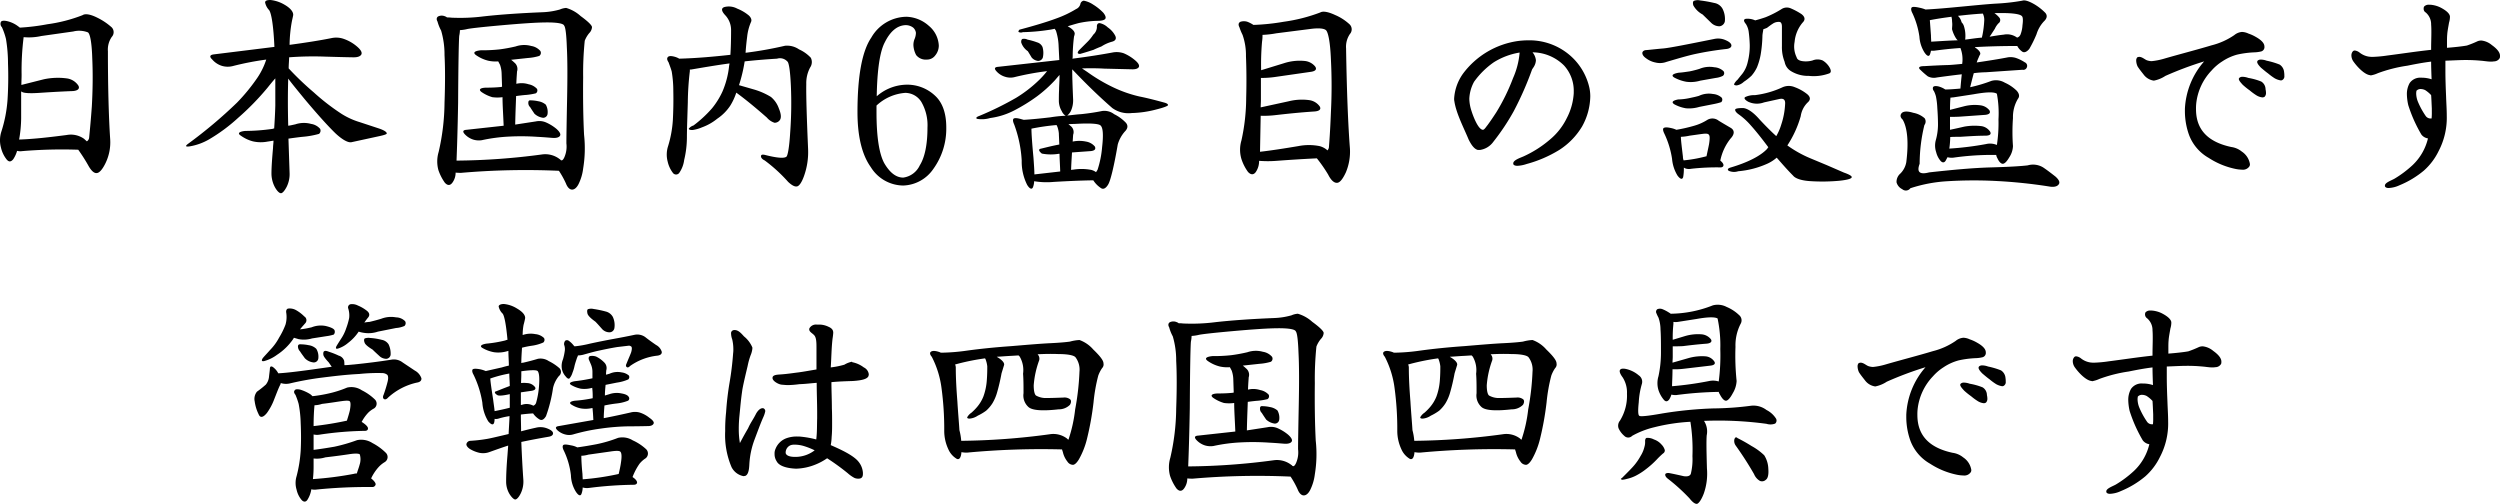 <svg xmlns="http://www.w3.org/2000/svg" width="441.455" height="88.972" viewBox="0 0 441.455 88.972"><path d="M-199.68-7.76c-.24-3.64-.4-8.84-.4-15.52a3.935,3.935,0,0,1,.68-2.52,1.233,1.233,0,0,0,0-1.68,11.127,11.127,0,0,0-2.56-1.72c-1.2-.6-2.12-.76-2.6-.44a26.945,26.945,0,0,1-6.2,1.6,37.682,37.682,0,0,1-4.88.6c-.08-.08-.16-.16-.2-.16a5.085,5.085,0,0,0-1.92-.96c-.64-.16-1.04-.12-1.2.08a.826.826,0,0,0,.16.96,11.706,11.706,0,0,1,.72,2.08,26.924,26.924,0,0,1,.36,4.36c.08,2.28.04,4.36-.08,6.32A23.685,23.685,0,0,1-218.92-9a4.976,4.976,0,0,0-.04,2.76,5.306,5.306,0,0,0,1,2.08c.4.48.76.44,1.16-.04a5.11,5.11,0,0,0,.68-1.48,2.468,2.468,0,0,0,.96.04,84.117,84.117,0,0,1,9.84-.24A29.9,29.9,0,0,1-203.6-3.2c.56,1.04,1.08,1.48,1.52,1.44.48,0,1.04-.64,1.6-1.8A8.412,8.412,0,0,0-199.68-7.76Zm-3.16-14.16c.12,2.72.08,5.56-.08,8.4-.2,2.8-.4,4.72-.48,5.56a.885.885,0,0,1-.4.6c-.12-.12-.32-.28-.48-.44a4.016,4.016,0,0,0-3.08-.68c-3.08.4-5.88.72-8.4.8a22.211,22.211,0,0,0,.36-3.76v-4.72c.04,0,.08.04.12.04.28.24,1.32.32,3.08.2,1.8-.12,3.8-.24,5.96-.32.92-.08,1.24-.48.92-1a2.915,2.915,0,0,0-2.04-1.24,11.956,11.956,0,0,0-4.04.16l-3.96,1c0-.56.04-1.16.04-1.8a47.214,47.214,0,0,1,.36-6.64,9.991,9.991,0,0,0,3.12-.2l5.64-.8a4.275,4.275,0,0,1,2.6.16C-203.2-26.28-202.92-24.68-202.84-21.92Zm32.16-2.12-10.68,1.32c-.72.08-.84.4-.32.88a3.683,3.683,0,0,0,1.76,1.16,3.608,3.608,0,0,0,1.84.04,50.762,50.762,0,0,1,5.96-1.16,12.731,12.731,0,0,1-1.56,3.2,32.959,32.959,0,0,1-3.6,4.4,81.786,81.786,0,0,1-8.6,7.24c-.6.44-.52.6.28.48a10.18,10.18,0,0,0,3.4-1.24,30.005,30.005,0,0,0,5.08-3.76,46.252,46.252,0,0,0,5.2-5.32c.48-.6,1-1.24,1.4-1.68v4.8c-.04,1.48-.12,2.84-.2,4.04-.12,0-.24.08-.32.08a35.027,35.027,0,0,1-4.8.36c-1.12.12-1.4.44-.76.84a6.471,6.471,0,0,0,2.12,1,6.238,6.238,0,0,0,2.6.04c.32-.04.72-.12,1.04-.16,0,.44-.08.84-.08,1.24-.16,1.84-.28,3.4-.28,4.6a5.161,5.161,0,0,0,.6,2.36c.4.72.8,1.08,1.08,1.08.24,0,.6-.36,1-1.12A5.02,5.02,0,0,0-168-1.84l-.2-6c.84-.12,1.72-.24,2.48-.32a15.159,15.159,0,0,0,2.92-.52.742.742,0,0,0,.2-.88,2.6,2.6,0,0,0-1.6-.88,4.793,4.793,0,0,0-2.8.08c-.4.08-.84.2-1.24.24-.08-3-.08-5.8,0-8.32.64.88,1.64,2.08,2.88,3.6,2.48,2.96,4.32,4.96,5.48,6.08,1.16,1.08,2.16,1.64,2.76,1.56l4.6-1c1.16-.24,1.68-.4,1.68-.56,0-.24-.44-.56-1.4-.88l-3.4-1.12a13.009,13.009,0,0,1-3.16-1.44,38.653,38.653,0,0,1-4.92-3.8,52.393,52.393,0,0,1-4.44-4.24c0-.72.08-1.44.08-1.96a57.141,57.141,0,0,1,6.4-.12c2.76.08,4.48.12,5.04.12.72,0,1.16-.2,1.32-.52q.24-.54-.84-1.44a7.227,7.227,0,0,0-2.24-1.28,3.994,3.994,0,0,0-2.16-.16c-1.96.4-4.48.8-7.44,1.2a24.465,24.465,0,0,1,.4-4.12c.12-.6.24-1.04.24-1.2,0-.52-.48-1.16-1.52-1.76a6.193,6.193,0,0,0-2.48-.84c-.64,0-.96.12-.96.44a2.758,2.758,0,0,0,.72,1.36C-171.2-29.92-170.84-27.72-170.68-24.04Zm47.32-6.12c-3.92.16-7.4.4-10.28.72a32.947,32.947,0,0,1-5.8.24,4.841,4.841,0,0,0-.76-.04,1.109,1.109,0,0,0-.36-.2,1.462,1.462,0,0,0-1.16,0c-.32.16-.4.52-.16.92a7.293,7.293,0,0,0,.64,1.6,15.063,15.063,0,0,1,.6,4.32c.12,2.24.12,5.08,0,8.44a39.649,39.649,0,0,1-1.04,8.68,5.813,5.813,0,0,0-.04,3.2,8.638,8.638,0,0,0,1.12,2.2c.48.56.96.56,1.36,0a2.977,2.977,0,0,0,.56-1.76,7.716,7.716,0,0,0,1,.04,132.1,132.1,0,0,1,17.24-.36A15.627,15.627,0,0,1-119.2.08c.28.72.68,1.08,1.08,1.08.44,0,.84-.36,1.16-1a8.516,8.516,0,0,0,.8-2.72A21.949,21.949,0,0,0-116-8.52c-.16-3.16-.2-6.56-.16-10.16a56.573,56.573,0,0,1,.28-6.44,4.683,4.683,0,0,1,.8-1.36,1.63,1.63,0,0,0,.48-1.04c0-.32-.68-1-2-1.96a6.48,6.48,0,0,0-2.56-1.44,3.278,3.278,0,0,0-1.12.28A12.9,12.9,0,0,1-123.36-30.16ZM-138.24-14.2c.04-7.04.12-11,.2-11.8a5.525,5.525,0,0,0,.12-1,7.234,7.234,0,0,0,1.16-.16c.4-.12,2.44-.36,6-.68,3.6-.32,6.4-.52,8.24-.52s2.88.2,3,.56q.36.42.48,3.84c.12,2.24.12,5.4.04,9.32-.08,3.96-.12,6.52-.12,7.64a4.69,4.69,0,0,1-.32,2.36c-.16.4-.36.64-.52.64-.04,0-.12-.04-.16-.04-.04-.08-.12-.16-.16-.16a4.157,4.157,0,0,0-3.2-.84,118.524,118.524,0,0,1-15.04,1.08C-138.44-6-138.32-9.44-138.24-14.2Zm10.08,3.88c.04-2.08.12-3.8.16-5.04.6-.08,1.24-.16,1.8-.2a11.189,11.189,0,0,0,1.68-.28.6.6,0,0,0,.2-.8,2.687,2.687,0,0,0-1.48-.8,3.971,3.971,0,0,0-2.16-.08c.04-1.2.12-1.96.12-2.16a1.452,1.452,0,0,0-.48-1.6,5.973,5.973,0,0,0-.56-.48l2.96-.32a8.918,8.918,0,0,0,2-.36.65.65,0,0,0,.2-.88,2.661,2.661,0,0,0-1.6-.88,4.653,4.653,0,0,0-2.76.08,27.7,27.7,0,0,1-2.84.52,28.41,28.41,0,0,1-3.32.16c-1.16.12-1.44.44-.8.88a6.4,6.4,0,0,0,2.12.96,6.091,6.091,0,0,0,1.76.12l.32.6a5.078,5.078,0,0,1,.28,1.48l.08,2.4a1.732,1.732,0,0,0-.2.04c-.76.08-1.72.12-2.68.12-1.04.04-1.28.36-.76.76a6.55,6.55,0,0,0,1.92.92,6.763,6.763,0,0,0,1.8,0c0,1.36.12,3.04.2,5.04l-6.56.72c-.64.04-.72.32-.32.76a3.51,3.51,0,0,0,1.48.96,3.4,3.4,0,0,0,1.52.12,29.013,29.013,0,0,1,4.8-.64,41.64,41.64,0,0,1,5,.04c1.6.08,2.6.2,2.96.2.52,0,.92-.12,1.08-.4s-.08-.72-.68-1.24a7.822,7.822,0,0,0-1.84-1.12,2.97,2.97,0,0,0-1.76-.16Zm2.64-3.08c.24.4.52.8.76,1.16a2.743,2.743,0,0,0,1.52.72.786.786,0,0,0,.8-.72,2.63,2.63,0,0,0-.32-1.6,2.708,2.708,0,0,0-1.32-.6,6.727,6.727,0,0,0-1.32-.16c-.28-.04-.44.08-.44.4A.975.975,0,0,0-125.52-13.4ZM-76.44-6c-.24-5.6-.36-9.44-.32-11.48a5.824,5.824,0,0,1,.68-2.92,1.689,1.689,0,0,0,.12-1.72,6.462,6.462,0,0,0-2.08-1.48,3.724,3.724,0,0,0-2.48-.64A67.156,67.156,0,0,1-87.48-23c.08-1.24.2-2.2.28-2.84a8.945,8.945,0,0,1,.68-2.6c.16-.32.04-.76-.4-1.16a7.588,7.588,0,0,0-2.04-1.2,3.113,3.113,0,0,0-2.24-.28c-.64.2-.56.72.16,1.48a3.82,3.82,0,0,1,1,2.64c0,1.6-.04,3.08-.12,4.32-2.92.32-5.96.6-9.04.68a3.146,3.146,0,0,0-.88-.36c-.6-.16-1-.12-1.16.12s-.08.52.16.88c.2.56.44,1.16.56,1.64a20.658,20.658,0,0,1,.28,3.48c.04,1.8,0,3.52-.08,5.08a19.847,19.847,0,0,1-.84,4.6,4.835,4.835,0,0,0-.08,2.72,5.176,5.176,0,0,0,.92,2,.692.692,0,0,0,1.16-.04,5.142,5.142,0,0,0,.84-2.24,17.318,17.318,0,0,0,.48-3.96c0-1.4.08-3.52.16-6.2a50.368,50.368,0,0,1,.36-5.52v-.28h.2c2.12-.36,4.44-.76,6.8-1.08,0,.16-.08.4-.08.56a15.481,15.481,0,0,1-1.16,4.4A13.7,13.7,0,0,1-93.4-13.2a21.142,21.142,0,0,1-3.28,3.04,1.7,1.7,0,0,0-.8.52c-.08.16.08.28.64.28a6.575,6.575,0,0,0,1.68-.48,9.238,9.238,0,0,0,2.68-1.52,8.239,8.239,0,0,0,2.28-2.28,10.406,10.406,0,0,0,1.08-2.32c1.6,1.16,3.44,2.68,5.4,4.4a2.943,2.943,0,0,0,1.36.92,1.131,1.131,0,0,0,.96-.52c.24-.4.2-1.04-.2-2A4.575,4.575,0,0,0-83-15.2a12.228,12.228,0,0,0-3-1.32l-2.64-.76a27.156,27.156,0,0,0,1-4.2c1.8-.2,3.76-.36,5.72-.48a1.755,1.755,0,0,1,1.8.48c.28.16.52,1.6.64,4.32a70.251,70.251,0,0,1-.12,8.2c-.16,2.68-.44,4.16-.68,4.32-.44.32-1.72.2-3.76-.32q-.72-.18-.72.24c0,.28.28.56.64.72A27.093,27.093,0,0,1-79.96-.2c.64.6,1.16.88,1.56.8s.84-.72,1.24-1.84A12.523,12.523,0,0,0-76.44-6Zm11.16-19.68a7.264,7.264,0,0,1,6.2-3.68,6.209,6.209,0,0,1,3.96,1.6,4.831,4.831,0,0,1,1.76,3.48A2.726,2.726,0,0,1-54-22.52a1.783,1.783,0,0,1-1.48.72,2.144,2.144,0,0,1-1.88-.8,4.145,4.145,0,0,1-.48-1.68,2.736,2.736,0,0,1,.24-1.24,2.967,2.967,0,0,0,.2-1,1.483,1.483,0,0,0-.48-.92,2.17,2.17,0,0,0-1.4-.44q-2.16.12-3.6,3c-.88,1.64-1.36,4.84-1.44,9.56a8.189,8.189,0,0,1,5.04-2.04,7.165,7.165,0,0,1,5.24,1.92c1.36,1.24,2,3.16,2,5.64a12.142,12.142,0,0,1-2.32,7.36A6.689,6.689,0,0,1-59.64.44,6.8,6.8,0,0,1-65.36-2.8c-1.56-2.16-2.36-5.44-2.36-9.72C-67.72-18.84-66.92-23.28-65.28-25.68ZM-55.36-9.8a8.183,8.183,0,0,0-1.08-4.52,3.365,3.365,0,0,0-2.84-1.6,8.314,8.314,0,0,0-5.08,2.24v1.16c0,4.24.44,7.28,1.36,9,1,1.72,2.12,2.56,3.36,2.56a3.77,3.77,0,0,0,2.92-2.16C-55.84-4.52-55.36-6.76-55.36-9.8Zm17.72-13.48c.2.32.44.72.68,1.12a1.739,1.739,0,0,0,1.12.6.9.9,0,0,0,.84-.56A3.737,3.737,0,0,0-35.04-24a1.47,1.47,0,0,0-.96-.84,11.591,11.591,0,0,0-1.68-.48,1.376,1.376,0,0,0-.92-.12c-.16.08-.24.32-.2.64A3,3,0,0,0-37.64-23.28Zm11.56-2.92a7.519,7.519,0,0,1-1.12,1.36l-1.4,1.4c-.36.44-.28.64.2.64,1-.28,1.84-.56,2.36-.72.48-.24,1-.44,1.4-.6a6.607,6.607,0,0,1,1.88-.84c.6-.16.8-.52.56-1.04a4.062,4.062,0,0,0-1.32-1.48,2.926,2.926,0,0,0-1.44-.76c-.36,0-.52.28-.48.72A1.87,1.87,0,0,1-26.08-26.2Zm-6,4.48-10.8,1.2c-.64.04-.72.32-.32.76a3.283,3.283,0,0,0,1.56,1,3,3,0,0,0,1.56.08,48.94,48.94,0,0,1,5.84-1.08,15.124,15.124,0,0,1-1.44,1.6,23.015,23.015,0,0,1-4.04,3.12,55.354,55.354,0,0,1-6.52,3.2c-.56.2-.64.44-.28.52a5.2,5.2,0,0,0,2.24-.16,12.866,12.866,0,0,0,4.2-1.32A30.529,30.529,0,0,0-36-15.32a23.054,23.054,0,0,0,3.12-2.8c.32-.36.6-.72.84-.96,0,1.04-.08,1.96-.08,2.6-.04.8-.04,1.48-.04,2a3.612,3.612,0,0,0,.52,1.8,1.771,1.771,0,0,0,.68.8,22.423,22.423,0,0,0-2.72.28c-1.72.2-3.28.36-4.68.44l-.44-.12c-.68-.2-1.2-.24-1.36-.08s-.12.52.12,1.04a21.725,21.725,0,0,1,1.32,6.36A9.122,9.122,0,0,0-37.76.32c.44.72.84.88,1.04.4a3.423,3.423,0,0,0,.2-1.04,13.614,13.614,0,0,0,3.48.12c2.08-.12,4.4-.24,6.96-.28a4.571,4.571,0,0,0,1.4,1.4c.4.24.84,0,1.24-.68s1-3.08,1.68-7.04a5.917,5.917,0,0,1,1.24-2.28c.56-.56.6-1.08.2-1.56a7.337,7.337,0,0,0-2.08-1.52,2.836,2.836,0,0,0-2.12-.56c-.96.2-2.2.4-3.72.56-.76.04-1.56.16-2.44.24a2.451,2.451,0,0,0,.64-.8,4.525,4.525,0,0,0,.4-1.96c-.08-2-.16-3.8-.16-5.4,2.28,2.4,4.64,4.72,7.08,6.84a4.864,4.864,0,0,0,3.44.88A18.464,18.464,0,0,0-14.92-13c1.28-.32,2-.6,2.04-.76,0-.16-.2-.32-.64-.44-1.32-.36-2.8-.76-4.4-1.08a22.35,22.35,0,0,1-4.6-1.6,29.414,29.414,0,0,1-4.6-2.72l-.96-.64c1.28-.04,2.64-.04,3.96.04l4.96.12c.56,0,.96-.12,1.12-.4.16-.32-.12-.76-.76-1.28a7.674,7.674,0,0,0-1.92-1.16,3.907,3.907,0,0,0-1.8-.16c-1.92.36-4.36.76-7.24,1.12,0-.08.04-.2.04-.28a29.7,29.7,0,0,1,.24-3.64,1.964,1.964,0,0,0,.12-.48c0-.44-.44-.88-1.24-1.32.64-.2,1.32-.4,1.92-.56a17.4,17.4,0,0,1,3.28-.4q1.2,0,1.44-.36c.16-.24,0-.64-.36-1.08a9.092,9.092,0,0,0-1.8-1.44,4.452,4.452,0,0,0-1.64-.68.721.721,0,0,0-.6.6,1.317,1.317,0,0,1-.76.88,18.7,18.7,0,0,1-3.44,1.64c-1.6.6-3.84,1.28-6.56,2-.2.24-.24.36-.08.44a.93.93,0,0,0,.68,0,34.383,34.383,0,0,0,4.56-.4c.32-.04.72-.12,1.08-.2a1.4,1.4,0,0,0,.2.32,9.921,9.921,0,0,1,.48,2.8ZM-36.64-4.44C-36.88-7-37-8.76-37-9.6a38.248,38.248,0,0,1,4.44-.64c.04.12.12.24.16.36a4.8,4.8,0,0,1,.24,1.12c0,.24.04.88.08,1.96-1.12.2-2.2.48-3.2.72-.52.08-.48.4.12.88a8.45,8.45,0,0,0,2.96.04h.16c0,.8.08,1.84.12,3.12l-4.56.52C-36.48-2.24-36.56-3.28-36.64-4.44Zm7.36-6c2.72-.16,4.28-.04,4.52.32.4.4.48,1.68.24,3.76a17.275,17.275,0,0,1-.8,4,4.216,4.216,0,0,1-.28.44,2.345,2.345,0,0,0-.84-.4,9.181,9.181,0,0,0-3.2-.04c-.12,0-.28.04-.36.04.04-1.24.12-2.32.16-3.08l3.32-.24c.72-.08.92-.36.72-.8a2.565,2.565,0,0,0-1.56-.88,5.8,5.8,0,0,0-2.36,0l.08-1.2a1.354,1.354,0,0,0-.4-1.52c-.16-.12-.32-.28-.44-.36C-30.12-10.4-29.68-10.44-29.28-10.44ZM19.24-6.08c-.32-4.12-.56-10.04-.68-17.68a3.984,3.984,0,0,1,.68-2.56A1.234,1.234,0,0,0,19.2-28a8.807,8.807,0,0,0-2.6-1.68c-1.2-.56-2.12-.72-2.6-.44a29.225,29.225,0,0,1-6.44,1.64,38.52,38.52,0,0,1-5.36.56,5.63,5.63,0,0,0-1.08-.56,2.034,2.034,0,0,0-1.2,0c-.36.16-.44.52-.2.96a9.9,9.9,0,0,0,.56,1.36,10.83,10.83,0,0,1,.6,3.76c.08,1.96.12,4.4.04,7.32A35.318,35.318,0,0,1,.08-7.52a5.7,5.7,0,0,0,0,3.28A8.075,8.075,0,0,0,1.24-1.96c.48.52.96.56,1.36.04a3.467,3.467,0,0,0,.6-2,19.373,19.373,0,0,0,3.08,0c2.16-.16,4.56-.32,7.12-.44a24.963,24.963,0,0,1,2,2.88C15.92-.44,16.48,0,16.96-.04c.48,0,1-.64,1.56-1.84A9.486,9.486,0,0,0,19.24-6.08ZM15.88-21.84a91.319,91.319,0,0,1,0,9.36c-.12,3.16-.28,5.28-.36,6.24a1.3,1.3,0,0,1-.24.48,3.35,3.35,0,0,0-1.4-.76,9.709,9.709,0,0,0-3.76,0c-2.4.4-4.64.76-6.76,1l.12-6.36A17.378,17.378,0,0,0,6.16-12c2.08-.24,4.4-.48,6.88-.64.88-.08,1.16-.44.84-.92a2.731,2.731,0,0,0-1.84-1.08,9.638,9.638,0,0,0-3.6.2L3.48-13.36c0-.4.04-.88.04-1.28v-3.92a16.5,16.5,0,0,0,2.72-.2l6.12-.88c.84-.12,1.08-.48.72-.96a2.743,2.743,0,0,0-1.88-.96,8.966,8.966,0,0,0-3.6.4L3.56-19.92a45.617,45.617,0,0,1,.16-5.04,6.684,6.684,0,0,0,.08-1.2,16.85,16.85,0,0,0,2.44-.28l5.96-.76c1.48-.2,2.4-.12,2.8.2C15.4-26.64,15.76-24.88,15.88-21.84Zm45.8,6.52a7.165,7.165,0,0,0-.2-1.68,10.677,10.677,0,0,0-2.72-4.92A10.936,10.936,0,0,0,50.8-25.2a14.831,14.831,0,0,0-1.88.12,14.683,14.683,0,0,0-9.68,5.72,8.43,8.43,0,0,0-1.6,4.44,1.947,1.947,0,0,0,.04.48c.32,2.16,1.68,4.72,2.52,6.76.44.88.96,1.68,1.64,1.84h.36a3.535,3.535,0,0,0,2.36-1.44,39.614,39.614,0,0,0,3.6-5.4,57.121,57.121,0,0,0,3.24-7.36c.08-.16.28-.4.4-.64a2.38,2.38,0,0,0,.28-1,2.611,2.611,0,0,0-.6-1.4,7.975,7.975,0,0,1,5.56,2.32,6.6,6.6,0,0,1,1.72,4.6v.28a10.866,10.866,0,0,1-1.24,4.44,11.409,11.409,0,0,1-2.96,3.76,19.5,19.5,0,0,1-4.72,3c-.56.24-1.76.64-1.76,1.2v.12c.08.24.4.32.72.32a5.855,5.855,0,0,0,1.64-.32A21.809,21.809,0,0,0,56.2-5.84,12.582,12.582,0,0,0,60.24-10,11.228,11.228,0,0,0,61.68-15.32ZM49.2-23a13.988,13.988,0,0,1-1.16,4.48,35.374,35.374,0,0,1-2.96,6.04c-.6.92-.92,1.4-1.56,2.28-.16.16-.52.8-.8.8-.88-.04-1.8-2.64-2-3.28a7.316,7.316,0,0,1-.4-2.2,6.824,6.824,0,0,1,.84-3,14.222,14.222,0,0,1,3.48-3.44,12.278,12.278,0,0,1,4.56-1.72Zm32.32-6.76,1.56,1.52a2.069,2.069,0,0,0,1.44.56,1.1,1.1,0,0,0,.92-.84,3.983,3.983,0,0,0-.4-2.24,2.055,2.055,0,0,0-1.48-1.04,22.809,22.809,0,0,0-2.48-.44,1.857,1.857,0,0,0-1.12.08c-.16.12-.2.4-.08.8A4.069,4.069,0,0,0,81.52-29.76Zm-9.88,6.28c-.4,0-.68.16-.76.44-.04.28.12.64.64,1a4.034,4.034,0,0,0,1.68.76,3.294,3.294,0,0,0,1.96-.12c1.92-.56,3.64-1.08,5.12-1.4a55.575,55.575,0,0,1,5.52-.88c.48-.08.8-.28.8-.6s-.32-.64-.96-.92a3.206,3.206,0,0,0-2.08-.24c-4.96,1-8,1.6-9.04,1.68C73.52-23.68,72.52-23.56,71.64-23.48Zm5.64,4c-1.12.2-1.36.52-.72.88a7.116,7.116,0,0,0,2.08.72,6.01,6.01,0,0,0,2.48-.2l2.72-.48a3.747,3.747,0,0,0,1.24-.36.585.585,0,0,0,.12-.84,2.589,2.589,0,0,0-1.6-.68,4.639,4.639,0,0,0-2.64.28c-.52.16-1.12.32-1.72.44C78.68-19.64,77.96-19.52,77.28-19.48Zm-.08,4.72c-1.04.2-1.24.52-.64.88a6.565,6.565,0,0,0,2,.68,6.242,6.242,0,0,0,2.36-.24l2.64-.52a10.7,10.7,0,0,0,1.24-.32.611.611,0,0,0,.08-.8,2.562,2.562,0,0,0-1.52-.64,4.1,4.1,0,0,0-2.48.32c-.52.16-1.12.28-1.68.4A10.529,10.529,0,0,1,77.2-14.76ZM74.76-8.72a15.853,15.853,0,0,1,1.36,4.44,6.77,6.77,0,0,0,.96,2.96c.48.64.84.76,1,.28a7.95,7.95,0,0,0,.12-1.68l.32.16a2.118,2.118,0,0,0,1,.04,40.066,40.066,0,0,1,5.16-.24c.32,0,.52-.16.52-.4,0-.2-.16-.48-.56-.8a9.142,9.142,0,0,1,1.8-3.88c.72-.76.76-1.44.08-1.88-.68-.4-1.44-.84-2.16-1.28a1.767,1.767,0,0,0-2-.16,8.852,8.852,0,0,1-2.32,1.04,27.2,27.2,0,0,1-3.16.72,4.2,4.2,0,0,0-1-.32c-.68-.16-1.12-.12-1.28.04C74.48-9.52,74.52-9.2,74.76-8.72Zm3.28,4.08c-.2-1.72-.36-2.92-.36-3.52a8.36,8.36,0,0,0,1.52-.2c.88-.12,1.68-.24,2.32-.32s1.04-.04,1.12.2c.16.12.16.72,0,1.68-.12.6-.28,1.32-.44,2.08-.12,0-.28.08-.36.08A23.772,23.772,0,0,1,78.16-4,1.812,1.812,0,0,1,78.04-4.64Zm13.72-18a22.926,22.926,0,0,0,.32-3.44c.04-.4.12-.76.16-1.08a6.637,6.637,0,0,0,.64-.24c.32-.24.68-.52,1-.72a1.833,1.833,0,0,1,1.28-.32q.36.12.36.84v3.44A6.967,6.967,0,0,0,96-21.4a2.387,2.387,0,0,0,1.12,1.64,5.768,5.768,0,0,0,3.16.84,7.9,7.9,0,0,0,3.48-.4c.48-.12.48-.52.2-1.04a3.471,3.471,0,0,0-1.24-1.28,2.293,2.293,0,0,0-1.8,0,4.377,4.377,0,0,1-1.76.12c-.6-.08-.96-.32-1.04-.68a4.32,4.32,0,0,1-.36-2.72,6.1,6.1,0,0,1,1.44-3.44c.48-.48.4-1-.24-1.48A11.916,11.916,0,0,0,97-30.88a1.731,1.731,0,0,0-1.6.2,17.96,17.96,0,0,1-2.76,1.4c-.56.2-1.24.4-1.84.56A3.229,3.229,0,0,0,89.16-29c-.44.08-.44.4,0,.92a3.425,3.425,0,0,1,.48,1.28,22.678,22.678,0,0,1,.2,2.44,11.638,11.638,0,0,1-.36,3,5.307,5.307,0,0,1-.96,2.08c-.4.48-.68.84-.84,1.04a2.477,2.477,0,0,0-.6.76q-.06.24.48.24a2.422,2.422,0,0,0,1.24-.64,8.965,8.965,0,0,0,1.36-1.08,6.279,6.279,0,0,0,.96-1.48A11.243,11.243,0,0,0,91.76-22.64Zm1.16,16.6c-1.16,1.24-3.4,2.4-6.52,3.32-.48.16-.52.36-.28.56a2.349,2.349,0,0,0,1.68.08A15.74,15.74,0,0,0,93-3.44a6.862,6.862,0,0,0,1.6-1.04c.88,1,1.84,2.12,2.88,3.16.44.56,1.6.92,3.28,1a32.855,32.855,0,0,0,4.88-.08c1.56-.16,2.28-.4,2.2-.68,0-.16-.44-.44-1.36-.76l-3.04-1.32-2.88-1.2a20.441,20.441,0,0,1-4.08-2.28,18.733,18.733,0,0,0,2.36-5.16,4.243,4.243,0,0,1,1.2-2.4c.56-.48.56-.96-.04-1.48a7.85,7.85,0,0,0-2.2-1.24,2.7,2.7,0,0,0-2.24.04,16.14,16.14,0,0,1-4.8,1.36,3.713,3.713,0,0,0-1.68.32c-.32.16-.16.48.48.84a3.6,3.6,0,0,0,2.8.12l2.72-.6c.76-.16,1.08.16,1,.96a13.241,13.241,0,0,1-.68,3.56,9.246,9.246,0,0,1-.88,2.04c-.88-.8-1.92-1.84-2.96-2.96-1.08-1.24-2.12-1.96-2.92-2-.84,0-1.28.08-1.36.24-.08.2.12.52.56.84a11.968,11.968,0,0,1,2.2,2c.76.84,1.8,2.12,3.08,3.84A1.215,1.215,0,0,0,92.92-6.04ZM129.6-24c2.12-.12,4.64-.2,7.48-.2a2.763,2.763,0,0,0,.88,1c.36.24.8.04,1.24-.48a21.134,21.134,0,0,0,1.28-2.6,5.788,5.788,0,0,1,1.28-2.24c.56-.52.68-1.04.28-1.52a9.372,9.372,0,0,0-2-1.56c-.92-.52-1.64-.76-2.08-.6a35.9,35.9,0,0,1-4.68.52c-1.92.12-4.2.36-6.8.6-2.08.2-3.96.36-5.6.44a5.824,5.824,0,0,0-1.08-.32c-.72-.16-1.2-.2-1.36-.04s-.12.56.12,1a14.581,14.581,0,0,1,1.24,4.16,5.891,5.891,0,0,0,.88,2.76c.48.72.84.8,1,.32a4.083,4.083,0,0,0,.16-.6h.52c1.24-.16,2.8-.36,4.68-.48a5.471,5.471,0,0,1,.36,2.32c0,.12-.04.32-.04.48-.84.08-1.64.16-2.36.2-1.52.04-3,.12-4.4.2-.88,0-1.08.28-.6.68a14.172,14.172,0,0,0,1.28,1.12,2.3,2.3,0,0,0,1.6.2c1.44-.2,2.96-.4,4.4-.56q-.12,1.08-.24,2.52c-.96.08-1.88.16-2.68.16a3.908,3.908,0,0,0-1.28-.56c-.48-.08-.76-.04-.88.16a.7.7,0,0,0,.16.68,4.69,4.69,0,0,1,.36.96,13.023,13.023,0,0,1,.24,2.04q.12,1.62.12,3a10.4,10.4,0,0,1-.4,2.72,3.674,3.674,0,0,0,.08,2.08,3.783,3.783,0,0,0,.8,1.56c.32.32.64.32.88-.08l.32-.6a2.821,2.821,0,0,0,1.04.08,47.929,47.929,0,0,1,7.56-.48,1.577,1.577,0,0,0,.2.56c.32.72.68,1,.96,1,.32,0,.72-.4,1.16-1.16a3.873,3.873,0,0,0,.64-1.96,34.215,34.215,0,0,1,0-4.96,6.239,6.239,0,0,1,.88-3.4c.32-.4.24-.92-.24-1.44a7.235,7.235,0,0,0-2.08-1.4,3.038,3.038,0,0,0-2.36-.32,25.806,25.806,0,0,1-3.76,1.12c.24-.96.44-1.76.64-2.48a18.9,18.9,0,0,1,2.12-.16L138-20a.653.653,0,0,0,.76-.4.68.68,0,0,0-.36-.92,6.838,6.838,0,0,0-1.32-.68,3.161,3.161,0,0,0-1.64-.2c-1.64.32-3.44.6-5.32.88a1.732,1.732,0,0,0-.2.04,5.393,5.393,0,0,1,.32-.84,4.3,4.3,0,0,1,.28-.6c.12-.24-.12-.68-.76-1.12C129.68-23.88,129.6-23.96,129.6-24ZM126.96-8.16c1.36-.08,2.92-.2,4.6-.2q1.08-.06.72-.72a2.259,2.259,0,0,0-1.48-.96,10.23,10.23,0,0,0-3.08.08c-.84.2-1.76.4-2.52.56v-2.28c.4,0,.96,0,1.72-.04l4.52-.32c.72-.08.96-.36.72-.8a2.388,2.388,0,0,0-1.56-.88,7.608,7.608,0,0,0-3.04.2l-2.36.6c0-1,.04-1.76.08-2.16.16,0,.32-.04.48-.04l3.64-.56c2.24-.4,3.6-.44,4.08-.08a18.706,18.706,0,0,1,.28,4.52,26,26,0,0,1-.28,4.52,3.074,3.074,0,0,0-1.92-.16,53.781,53.781,0,0,1-6.48.8,16.233,16.233,0,0,0,.16-2.04C125.64-8.16,126.2-8.16,126.96-8.16ZM133.04-30c2.92-.08,4.56.12,4.88.56.16.16.2.72.08,1.56a5.306,5.306,0,0,1-.36,1.68.88.88,0,0,1-.6.52,2.965,2.965,0,0,0-2.36-.52c-.84.08-1.72.24-2.48.36a1.215,1.215,0,0,1,.2-.28c.24-.4.52-.8.72-1.12a3.354,3.354,0,0,1,.64-.96.686.686,0,0,0,.16-1A4.376,4.376,0,0,0,133.04-30Zm-6.44.48c1.4-.16,2.92-.32,4.4-.4a2.518,2.518,0,0,1,.24,1.32,16.95,16.95,0,0,1-.32,2.52,2.3,2.3,0,0,0-.08.4c-1.04.08-2,.24-2.96.36a5.6,5.6,0,0,0-.24-2.44,1.868,1.868,0,0,0-.2-.4c-.08-.08-.16-.2-.2-.24A2.187,2.187,0,0,0,126.6-29.52Zm-4.96.76c1.24-.24,2.56-.44,3.84-.6v.12a2.361,2.361,0,0,1,.08.56c0,.16.04.4.04.68s-.04.6-.04.84a5.837,5.837,0,0,0,.6,1.44,2.267,2.267,0,0,0,.4.52c-1.64.04-3.24.16-4.68.24,0-.28-.04-.68-.04-1.08Zm-.96,18.52a1.023,1.023,0,0,0,.04-1.2,4.169,4.169,0,0,0-2-.96c-1.04-.32-1.72-.28-2.04.04-.32.36-.28.76.16,1.16.84,1.44,1.08,4,.64,7.52a3.738,3.738,0,0,1-1.04,2,1.936,1.936,0,0,0-.68,1.56,1.891,1.891,0,0,0,1,1.2A.98.98,0,0,0,118.2.92a25.525,25.525,0,0,1,6.56-1.24,76.371,76.371,0,0,1,8.6-.04,88.913,88.913,0,0,1,9.28.96c.84.16,1.44.04,1.72-.32.32-.36.12-.84-.56-1.44-.72-.56-1.44-1.12-2.16-1.6a3.425,3.425,0,0,0-2.72-.36q-2.04.24-6.48.36c-3,.08-6.6.4-10.92.88-1.68.44-2.24-.04-1.68-1.52A29.084,29.084,0,0,1,120.68-10.24Zm63.56-8.68a3.441,3.441,0,0,0-.04-.64,1.75,1.75,0,0,0-.8-1.36,13.492,13.492,0,0,0-2.28-.68,3.183,3.183,0,0,0-1.04-.2.791.791,0,0,0-.56.2.676.676,0,0,0-.08.2c0,.32.4.76.68,1.04.24.2.84.72,1.24,1a10.082,10.082,0,0,0,1.2.88,3.228,3.228,0,0,0,1.04.36.514.514,0,0,0,.4-.16A.721.721,0,0,0,184.24-18.92Zm-3.24,3a3.109,3.109,0,0,0-.08-.64,1.61,1.61,0,0,0-.76-1.36,10.918,10.918,0,0,0-2.28-.64,3.184,3.184,0,0,0-1.04-.2.791.791,0,0,0-.56.2c-.04.08-.08.12-.08.16,0,.32.4.72.68,1.04a12.159,12.159,0,0,0,1.24,1,10.084,10.084,0,0,0,1.2.88,2.488,2.488,0,0,0,1.04.36.676.676,0,0,0,.4-.12A.941.941,0,0,0,181-15.92Zm-.28-8.2c0-.68-.8-1.28-1.52-1.68a6.818,6.818,0,0,0-1.32-.6,2.842,2.842,0,0,0-1.12-.28,2.415,2.415,0,0,0-1.36.56,12.436,12.436,0,0,1-4,1.8c-2.8.84-5.64,1.56-8.52,2.4a11.95,11.95,0,0,1-2.08.4,2.847,2.847,0,0,1-.84-.16c-.4-.16-.84-.6-1.36-.6a1.236,1.236,0,0,0-.32.08.791.791,0,0,0-.2.56,2.606,2.606,0,0,0,.24,1.04c.32.52.76,1.04,1.16,1.56a2.71,2.71,0,0,0,1.72.96,5.66,5.66,0,0,0,2.04-.84,61.3,61.3,0,0,1,6.84-2.56,13.644,13.644,0,0,0-3.4,8.4v.44a12.418,12.418,0,0,0,.72,4.12,7.827,7.827,0,0,0,3.48,4.08,13.708,13.708,0,0,0,4.6,1.92,6.218,6.218,0,0,0,1.28.16,1.364,1.364,0,0,0,1.32-.6.721.721,0,0,0,.08-.4,3.273,3.273,0,0,0-1.44-2.2,3.714,3.714,0,0,0-1.84-.8c-3.76-.8-6.24-2.76-6.24-6.68a8.7,8.7,0,0,1,.04-1,9.939,9.939,0,0,1,2.72-5.84,8.833,8.833,0,0,1,1.88-1.6,8.928,8.928,0,0,1,2.64-1.2,16.946,16.946,0,0,1,3.12-.4,5.809,5.809,0,0,0,1.12-.16A.791.791,0,0,0,180.72-24.12Zm41.6,1.64c0-.76-.88-1.48-1.44-1.88a3.452,3.452,0,0,0-1.8-.8,1.691,1.691,0,0,0-.72.12,18.493,18.493,0,0,1-1.88.76c-.88.16-2.44.32-3.52.4v-1c0-.4,0-.88.04-1.32.04-.64.2-1.4.32-2.12a3.7,3.7,0,0,0,.16-.92v-.2c-.08-.56-.8-1.12-1.76-1.6a4.884,4.884,0,0,0-1.32-.4,2.641,2.641,0,0,0-.56-.04,1.08,1.08,0,0,0-.92.32.721.721,0,0,0-.08.4.721.721,0,0,0,.36.64,2.739,2.739,0,0,1,.96,2.16c.04.44.04.96.04,1.4,0,.88-.04,1.8-.04,2.8v.24c-2.64.28-5.2.68-7.72,1a21.612,21.612,0,0,1-2.52.24,4.355,4.355,0,0,1-.76-.04,3.484,3.484,0,0,1-1.64-.72,1.674,1.674,0,0,0-.84-.36.454.454,0,0,0-.32.12,1.066,1.066,0,0,0-.28.72,1.94,1.94,0,0,0,.4,1.16c.84,1.16,2.08,2.32,2.96,2.36a.039.039,0,0,0,.04.04,5.107,5.107,0,0,0,1.28-.4,25.421,25.421,0,0,1,5.2-1.32c1.4-.28,2.6-.52,4.2-.72,0,.96.04,2.04.08,3.12a5.648,5.648,0,0,0-1.68-.28h-.16a2.256,2.256,0,0,0-2.04.96,3.944,3.944,0,0,0-.48,2.04,9.266,9.266,0,0,0,.24,1.84,24.954,24.954,0,0,0,2.32,5.2,1.776,1.776,0,0,0,1.16.68,9.512,9.512,0,0,1-2.72,4.72,19.1,19.1,0,0,1-3.2,2.4c-.48.28-1.68.68-1.68,1.2V.56c.08.24.36.32.64.32A5.031,5.031,0,0,0,204.56.4a16.351,16.351,0,0,0,4.32-2.6,11,11,0,0,0,2.6-3.44,12.669,12.669,0,0,0,1.44-6.24c0-1.12-.08-2.2-.12-3.4-.04-1-.12-2.76-.12-4.56V-21.6c1.12-.04,2.56-.12,3.44-.12a28.081,28.081,0,0,1,2.84.12c.56.04,1.16.16,1.76.16a2.655,2.655,0,0,0,.52-.04,1.16,1.16,0,0,0,1.04-.6A1.233,1.233,0,0,0,222.32-22.48Zm-12.04,9.92a10.487,10.487,0,0,1-.04,1.16h-.12a1.036,1.036,0,0,1-.92-.44,13.737,13.737,0,0,1-1.36-2.48,4.115,4.115,0,0,1-.32-1.48c0-.24.04-.36.04-.48a.963.963,0,0,1,.76-.32,1.821,1.821,0,0,1,.8.2,5.286,5.286,0,0,1,1.04.88c.04.48.08,1.48.12,2.36Zm-381,50.76c.4-1,.72-1.88,1.04-2.52a.759.759,0,0,0,.12-.36,3.1,3.1,0,0,0,1.72.04,53.2,53.2,0,0,1,5.56-1c1.96-.24,4.12-.52,6.56-.64a31.163,31.163,0,0,1,4.16-.16,1.45,1.45,0,0,1,.72.24c.24.12.32.56.16,1.24a24.3,24.3,0,0,1-.72,2.36c-.16.32-.12.6.04.72.2.16.48.08.76-.24a11.052,11.052,0,0,1,5.08-2.64c.56-.08.84-.36.8-.76a2.439,2.439,0,0,0-1.16-1.36l-2.16-1.44a2.52,2.52,0,0,0-2.04-.48c-2,.32-4.24.6-6.56.84-.56.04-1.12.12-1.68.12a5.374,5.374,0,0,0-.04-.76,1.38,1.38,0,0,0-.96-.92,12.814,12.814,0,0,0-1.72-.68c-.4-.16-.64-.2-.8-.12-.16.04-.24.28-.2.6,0,.28.36.76.96,1.4l.52.76-3.68.52c-2.36.32-4.28.56-5.76.64a3.108,3.108,0,0,0-.76-.96c-.44-.4-.72-.32-.72.2-.04.48-.12,1-.16,1.44a2.555,2.555,0,0,1-.56,1.32,17.72,17.72,0,0,1-1.56,1.24,2.032,2.032,0,0,0-.4,1.72,7.27,7.27,0,0,0,.68,2.24c.28.72.8.64,1.48-.2A10.116,10.116,0,0,0-170.72,38.2Zm7.96,6.24a59.026,59.026,0,0,1,8.08-.68c.32,0,.52-.16.52-.4.04-.24-.28-.64-.96-1.08a.3.3,0,0,0-.16-.08,7.309,7.309,0,0,1,1.2-1.68,4.348,4.348,0,0,1,1-.72,1.022,1.022,0,0,0,.12-1.6,9.125,9.125,0,0,0-2.28-1.6,3.306,3.306,0,0,0-2.6-.48,19.15,19.15,0,0,1-3.44,1.08,24.989,24.989,0,0,1-2.68.44,3.248,3.248,0,0,0-.4-.36,7.542,7.542,0,0,0-1.76-.8c-.56-.12-.88-.08-1,.16-.16.2-.08.48.16.76a12.966,12.966,0,0,1,.56,1.6,20.538,20.538,0,0,1,.36,3.36c.08,1.76.08,3.44,0,4.92a23.789,23.789,0,0,1-.72,4.48,4.09,4.09,0,0,0,0,2.4,4.2,4.2,0,0,0,.88,1.8c.36.4.76.4,1.04-.04a4.793,4.793,0,0,0,.68-1.84,2.468,2.468,0,0,0,.96.04,89.9,89.9,0,0,1,9.8-.44.573.573,0,0,0,.6-.48c0-.24-.28-.64-.8-1.04a7.968,7.968,0,0,1,1.32-2,4.736,4.736,0,0,1,1.08-.88,1.048,1.048,0,0,0,.2-1.64,9.717,9.717,0,0,0-2.36-1.72,3.658,3.658,0,0,0-2.72-.52,29.193,29.193,0,0,1-4,1.16c-1.16.2-2.4.4-3.68.56V44.4A2.681,2.681,0,0,0-162.76,44.44Zm1.08,4c1.72-.2,3.2-.4,4.24-.56s1.68-.12,1.84.04a3.068,3.068,0,0,1-.04,1.84c-.12.48-.32.96-.48,1.52a2.085,2.085,0,0,0-.56.08,59.164,59.164,0,0,1-7.2.92,19.212,19.212,0,0,0,.12-2.2V48.64A5.032,5.032,0,0,0-161.68,48.44Zm-2.08-5.52c0-1.64.08-2.88.16-3.68a4.409,4.409,0,0,0,1.32-.24c1.4-.16,2.56-.36,3.44-.48.84-.12,1.36-.12,1.48.04.16.2.16.72,0,1.6-.12.52-.32,1.16-.52,1.8A57.42,57.42,0,0,1-163.76,42.92Zm-6.44-12.6a10.223,10.223,0,0,0,2.88-2.84c0-.04.08-.12.08-.16.24.08.56.16.8.24a4.975,4.975,0,0,0,2.4-.12l2.56-.4a7.242,7.242,0,0,0,1.28-.28.737.737,0,0,0,.12-.8c-.16-.28-.72-.52-1.56-.72a4.42,4.42,0,0,0-2.48.24c-.52.12-1.08.24-1.68.32-.12,0-.28.04-.36.04.32-.4.68-.8.96-1.12a.781.781,0,0,0-.2-1.16,6.593,6.593,0,0,0-1.4-1.08,2.26,2.26,0,0,0-1.36-.32c-.32,0-.48.28-.44.68a4.874,4.874,0,0,1-.12,2.16,13.215,13.215,0,0,1-1.12,2.28,9.529,9.529,0,0,1-1.64,2.24c-.56.64-1.04,1.12-1.28,1.44-.24.4-.16.56.28.48A6.835,6.835,0,0,0-170.2,30.32Zm4.04-.6c.24.4.56.8.84,1.2a2.476,2.476,0,0,0,1.56.76.8.8,0,0,0,.84-.76,2.674,2.674,0,0,0-.36-1.64,2.378,2.378,0,0,0-1.32-.64,7.4,7.4,0,0,0-1.4-.16c-.32-.04-.52.08-.52.36A1.241,1.241,0,0,0-166.16,29.72Zm8.48-1.48a8.2,8.2,0,0,0,1.88-2,5.164,5.164,0,0,0,.84.2,5.221,5.221,0,0,0,2.56-.2l3.2-.64a4.414,4.414,0,0,0,1.48-.36.665.665,0,0,0,.12-.84,2.283,2.283,0,0,0-1.6-.68,4.843,4.843,0,0,0-2.6.24c-.64.2-1.4.4-2.08.56a6.4,6.4,0,0,0-.92.12,11.943,11.943,0,0,1,.72-.96c.28-.4.16-.8-.32-1.16a6.515,6.515,0,0,0-1.52-.88,2.2,2.2,0,0,0-1.32-.24.57.57,0,0,0-.4.76,4.018,4.018,0,0,1,.16,1.68,11.827,11.827,0,0,1-.52,1.8,7.483,7.483,0,0,1-.92,1.88c-.36.56-.64,1-.8,1.28-.2.4-.08.56.36.4A5.082,5.082,0,0,0-157.68,28.24Zm4.32,1.16c.36.36.84.8,1.28,1.2a1.79,1.79,0,0,0,1.2.44.849.849,0,0,0,.72-.68,3.779,3.779,0,0,0-.36-1.88,1.833,1.833,0,0,0-1.24-.8,10.979,10.979,0,0,0-2-.32,2.025,2.025,0,0,0-.96.08c-.16.12-.16.4-.04.72C-154.68,28.48-154.16,28.92-153.36,29.4Zm26.28,16.32c1.32-.28,2.96-.6,4.84-.92.48-.08.76-.28.76-.6,0-.28-.28-.56-.96-.84a3.264,3.264,0,0,0-2.04-.16c-.92.2-1.88.44-2.64.64,0-1.04-.04-2-.04-2.96.6-.08,1.4-.16,2.16-.2a3.531,3.531,0,0,0,1.16,1.08c.4.2.76,0,1.12-.6a25.132,25.132,0,0,0,1.24-4.96,5.023,5.023,0,0,1,1.04-2.12.931.931,0,0,0,.12-1.36,8.327,8.327,0,0,0-1.92-1.28,2.586,2.586,0,0,0-1.92-.4c-.64.2-1.52.44-2.56.68a.955.955,0,0,0-.36.08c0-1.04.08-1.92.12-2.72a15.915,15.915,0,0,1,1.8-.36,7.513,7.513,0,0,0,1.96-.56.618.618,0,0,0,.12-.8,2.526,2.526,0,0,0-1.52-.68,4.288,4.288,0,0,0-2.24.16,9.609,9.609,0,0,1,.16-1.8,11.982,11.982,0,0,0,.28-1.2q0-.84-1.44-1.68a5.308,5.308,0,0,0-2.32-.8c-.6,0-.92.2-.92.44a2.464,2.464,0,0,0,.72,1.28c.32.48.6,2.04.84,4.6a1.524,1.524,0,0,0-.4.12,22.872,22.872,0,0,1-3.32.56c-1,.16-1.24.48-.64.8a6.254,6.254,0,0,0,2,.72,5.462,5.462,0,0,0,2.36-.2c.04,0,.12-.04.16-.04,0,.92.08,1.8.08,2.6-.4.08-.84.2-1.24.32l-2.84.64a5.355,5.355,0,0,0-1.04-.32c-.68-.12-1.12-.12-1.28.04-.12.16-.08.52.16.92a17.423,17.423,0,0,1,1.56,4.96,7.208,7.208,0,0,0,1.04,3.28c.52.6.88.72,1.04.24a2.61,2.61,0,0,0,.08-.68,1.353,1.353,0,0,0,.68-.04,13.29,13.29,0,0,1,1.96-.44c-.04,1.08-.12,2.2-.16,3.16-2.04.48-3.36.8-3.92.88a25.721,25.721,0,0,1-2.84.32.742.742,0,0,0-.68.52c-.08.24.12.6.6.92a5.7,5.7,0,0,0,1.68.68,3.265,3.265,0,0,0,1.84-.16c1.12-.4,2.24-.8,3.24-1.12l-.12,1.64c-.16,1.88-.24,3.48-.24,4.72a4.23,4.23,0,0,0,.6,2.2c.4.64.8.96,1,.96.24,0,.6-.32.96-1.04a4.791,4.791,0,0,0,.48-2.4C-126.88,50.12-127,47.84-127.08,45.72Zm-2.04-8.44v2.4c-.92.24-1.88.44-2.68.6-.04-.56-.16-1.24-.24-1.92-.28-1.84-.48-3.12-.52-3.84a21.744,21.744,0,0,1,3.36-.88c0,.68.08,1.48.08,2.2-.88.32-1.64.64-2.36.92-.4.08-.36.36.16.68C-131.12,37.6-130.36,37.56-129.12,37.28Zm1.96,1.92V36.96l1.96-.28c.6-.12.76-.4.48-.72a1.833,1.833,0,0,0-1.36-.64,4.507,4.507,0,0,0-1.04,0c0-.48.04-1,.04-1.48v-.6c1.72-.24,2.68-.24,2.88-.04.28.32.36,1.24.24,2.72a14.408,14.408,0,0,1-.52,2.92.812.812,0,0,1-.48.48,2.482,2.482,0,0,0-2-.16A1.732,1.732,0,0,0-127.16,39.2ZM-114,24.48c.4.4.84.92,1.24,1.36a1.787,1.787,0,0,0,1.28.52.885.885,0,0,0,.84-.76,3.45,3.45,0,0,0-.28-1.96,1.962,1.962,0,0,0-1.28-.96,18.09,18.09,0,0,0-2.12-.44,1.863,1.863,0,0,0-1,.04c-.16.12-.16.4-.08.76S-114.84,23.88-114,24.48Zm-5.72,6.64a3.061,3.061,0,0,0-.2,1.68,2.736,2.736,0,0,0,.68,1.36c.28.36.52.48.68.32a2.8,2.8,0,0,0,.52-1,6.5,6.5,0,0,0,.36-1.2c.16-.64.36-1.16.44-1.44a1.352,1.352,0,0,0,.16-.4,3.877,3.877,0,0,0,.92-.12c.88-.24,1.8-.52,2.76-.72.92-.2,2.04-.44,3.28-.64l2.04-.24a.623.623,0,0,1,.36.12c.2.08.2.48.04,1.04-.2.56-.52,1.24-.8,1.96-.16.32-.16.52,0,.64.16.16.36.08.64-.2a10.272,10.272,0,0,1,4.8-1.8c.56-.08.8-.32.76-.68a2.021,2.021,0,0,0-1-1.2c-.64-.44-1.32-.92-1.92-1.4a2.406,2.406,0,0,0-1.88-.4c-1.12.24-2.36.48-3.68.72s-2.72.52-4.2.84a18.736,18.736,0,0,1-2.72.48l-.16-.16a4.023,4.023,0,0,0-.88-.84.541.541,0,0,0-.6,0,.917.917,0,0,0-.2.72,2.137,2.137,0,0,1,.12,1.04A10.446,10.446,0,0,1-119.72,31.12Zm5.2,3.36a30.648,30.648,0,0,1-3.16.52c-.84.16-1.04.4-.56.68a5.637,5.637,0,0,0,1.68.64,4.964,4.964,0,0,0,2-.16,12.415,12.415,0,0,1,.08,1.84,23.157,23.157,0,0,1-3.16.44c-.84.12-1.04.4-.6.68a4.794,4.794,0,0,0,1.68.68,5.091,5.091,0,0,0,2.04-.08c.08.6.12,1.32.16,2.12l-6.12,1.08q-.84.12-.24.72a3.2,3.2,0,0,0,1.4.76,2.6,2.6,0,0,0,1.36,0,33.248,33.248,0,0,1,4.92-1.04,37.934,37.934,0,0,1,5.2-.4c1.72,0,2.8-.04,3.12-.04.52,0,.88-.16,1-.44.12-.24-.12-.6-.76-1.04a5.17,5.17,0,0,0-1.72-.92,3.1,3.1,0,0,0-1.6,0c-1.24.28-2.84.64-4.72,1,0-.84.08-1.6.12-2.24.76-.16,1.48-.28,2.2-.36a7.538,7.538,0,0,0,1.96-.48.466.466,0,0,0,.12-.68c-.12-.24-.52-.48-1.24-.6a4,4,0,0,0-2.16.12l-.8.24c0-.72.08-1.4.12-1.88l2-.4a7.512,7.512,0,0,0,2-.56.554.554,0,0,0,.12-.68,2.371,2.371,0,0,0-1.28-.56,3.416,3.416,0,0,0-2.16.24c-.16.04-.4.12-.6.16,0-.4.04-.68.04-.76a1.389,1.389,0,0,0-.4-1.44,5.07,5.07,0,0,0-1.4-1,2.121,2.121,0,0,0-1.08-.08c-.2.08-.28.32-.2.6l.36.84a3.425,3.425,0,0,1,.28,1.32Zm-5.04,12.8a13.558,13.558,0,0,1,1.24,4.32,5.8,5.8,0,0,0,.88,2.92c.48.72.84.8,1,.32a3.463,3.463,0,0,0,.2-1.08,2.708,2.708,0,0,0,1.12.08,68.982,68.982,0,0,1,7.92-.56c.32,0,.56-.16.56-.4s-.24-.6-.8-.96a10.518,10.518,0,0,1,1.24-2.36,4.54,4.54,0,0,1,1.08-.96,1.073,1.073,0,0,0,.08-1.6,8.853,8.853,0,0,0-2.36-1.56A3.455,3.455,0,0,0-110,45a23.211,23.211,0,0,1-3.8,1.12c-1.04.2-2.2.4-3.4.56a3.686,3.686,0,0,0-1.12-.36c-.72-.16-1.2-.2-1.36-.04S-119.8,46.84-119.56,47.28Zm4.32.68,3.96-.56c1-.16,1.56-.12,1.68.04.24.2.28.88.12,1.88-.08.64-.24,1.32-.4,2.04-.04,0-.08.04-.12.04a45.322,45.322,0,0,1-6.24.92c0-.28-.04-.6-.04-.92-.16-1.56-.2-2.64-.2-3.24A4.976,4.976,0,0,0-115.24,47.96ZM-65.72,33.8a1.541,1.541,0,0,0-.88-1.24,4.958,4.958,0,0,0-2.04-.92c-.04-.08-.04-.08-.08-.08a4.133,4.133,0,0,0-1.32.52,14.994,14.994,0,0,1-2.4.48c.12-1.68.12-3.4.32-5.08A10.391,10.391,0,0,0-72,26.44c0-.4-.16-.76-.8-1.04a3.782,3.782,0,0,0-1.92-.4h-.16a1.323,1.323,0,0,0-1.32.64.435.435,0,0,0-.04.2c0,.44.56.68.84,1,.44.4.44,1.4.44,2.32v3.76c-1.24.2-2.04.36-3.2.52-1,.12-1.96.28-3.16.36-.48.04-1.4.04-1.4.6v.04c0,.52,1,1.08,1.56,1.16.44.04.84.08,1.2.08A16.182,16.182,0,0,0-78,35.52c1.16-.04,2-.16,3.08-.24,0,1.76.08,3.52.08,5.24v1.04c-.04,1.2,0,2.44-.16,3.72a16.879,16.879,0,0,0-2.6-.48,5.374,5.374,0,0,0-.76-.04,5.385,5.385,0,0,0-1.84.28,3.28,3.28,0,0,0-2,1.92,1.925,1.925,0,0,0-.16.88A2.315,2.315,0,0,0-82,49.12c.52,1.04,2.36,1.28,3.44,1.32h.04a9.772,9.772,0,0,0,3.36-.72,10.1,10.1,0,0,0,2.08-1.12,40.245,40.245,0,0,1,3.64,2.64,5.92,5.92,0,0,0,1.2.84,1.691,1.691,0,0,0,.72.12c.44,0,.76-.2.76-.84v-.2a3.451,3.451,0,0,0-.72-1.88c-.92-1.24-3.52-2.36-4.96-3a9.377,9.377,0,0,0,.16-1.44c.08-.84.08-1.56.08-2.4,0-.88,0-1.8-.04-2.64,0-1.48-.08-3.2-.08-4.64,1.24-.12,2.48-.16,3.76-.2,1.92-.12,2.64-.44,2.8-.92A1.415,1.415,0,0,1-65.72,33.8ZM-84,40.28a.555.555,0,0,0-.28-.48.361.361,0,0,0-.2-.04c-.36,0-.76.32-1.12.92-.6,1.2-.96,1.56-1.44,2.64-.4.68-.92,1.6-1.44,2.6a14.358,14.358,0,0,1-.2-2.48,22.731,22.731,0,0,1,.12-2.36c.2-2,.24-2.72.52-4.64.24-1.32.64-2.92.92-4.12a12.9,12.9,0,0,1,.52-1.88,4.1,4.1,0,0,0,.32-1.2v-.2a5.005,5.005,0,0,0-1.48-1.96c-.4-.44-.96-1.12-1.64-1.12a.593.593,0,0,0-.28.04.547.547,0,0,0-.36.6,3.143,3.143,0,0,0,.2,1,7.615,7.615,0,0,1,.2,1.76,4.593,4.593,0,0,1-.04.72,52.2,52.2,0,0,1-.64,5.24,51.31,51.31,0,0,0-.6,5.16,28.858,28.858,0,0,0-.16,3.32,14.467,14.467,0,0,0,1.12,6.36,2.982,2.982,0,0,0,2.12,1.6c.08,0,.2-.04.28-.04.72-.24.72-1.68.76-2.28a14.7,14.7,0,0,1,.88-4.08c.56-1.48,1.08-2.92,1.6-4.08A4.688,4.688,0,0,0-84,40.28Zm8.72,6.92a5.585,5.585,0,0,1-3.36,1.16h-.08c-1.16,0-1.6-.32-1.68-.68v-.16a1.4,1.4,0,0,1,.92-1.24,2.1,2.1,0,0,1,.72-.08,5.7,5.7,0,0,1,1.56.24A12.756,12.756,0,0,1-75.28,47.2Zm34.72-18.4c-2.88.2-5.56.48-7.88.8a34.478,34.478,0,0,1-4.56.36,1.963,1.963,0,0,0-.4-.16c-.64-.2-1.12-.2-1.36,0-.24.16-.16.52.16.88a16.615,16.615,0,0,1,1.72,5.52,54.01,54.01,0,0,1,.48,7.6,7.664,7.664,0,0,0,.72,3.2,3.664,3.664,0,0,0,1.52,1.72c.44.16.72-.24.8-1.2a4.391,4.391,0,0,0,1.04.08,139.819,139.819,0,0,1,16.72-.56c.04.16.12.36.16.52a4.177,4.177,0,0,0,.8,1.64,1.193,1.193,0,0,0,1,.56c.32-.04.68-.4,1.04-1a14.146,14.146,0,0,0,1.4-3.56,51.637,51.637,0,0,0,1.16-6.44A29.736,29.736,0,0,1-25.2,34a5.767,5.767,0,0,1,.68-1.32.928.928,0,0,0,.24-.84c0-.52-.64-1.32-1.8-2.44a5.857,5.857,0,0,0-2.44-1.68A7.688,7.688,0,0,0-30.2,28c-.56.08-1.72.2-3.44.28S-37.68,28.56-40.56,28.8Zm12.04,4.52a45.173,45.173,0,0,1-.76,6.64,25.315,25.315,0,0,1-1.12,5.16.22.22,0,0,1-.12.2l-.2-.2a3.991,3.991,0,0,0-3.04-.76A123.236,123.236,0,0,1-49.4,45.52a10.269,10.269,0,0,0-.32-1.88c-.08-1.36-.24-3.08-.36-5.08-.16-2.04-.28-4.04-.28-5.92a1.461,1.461,0,0,0-.12-.6l.6-.16a40.436,40.436,0,0,1,4.68-.92l.08.12a4.977,4.977,0,0,1,.32,1.28c0,.56,0,1.4-.08,2.44a10.5,10.5,0,0,1-.6,2.88,6.634,6.634,0,0,1-1.2,1.96,9.467,9.467,0,0,1-.92.92,2.283,2.283,0,0,0-.72.76c-.08.16.04.28.4.28a3.017,3.017,0,0,0,1.44-.52A9.032,9.032,0,0,0-45,40.2a6.259,6.259,0,0,0,1.12-1.32,7.906,7.906,0,0,0,.84-2c.24-.84.52-1.96.76-3.28l.44-1.44c.12-.36-.28-.88-1.16-1.4-.04,0-.12-.08-.12-.08.8-.04,1.64-.12,2.52-.16l1.32-.08.2.2a4.73,4.73,0,0,1,.6,3.04c.08,1,.08,2.16.08,3.44a2.732,2.732,0,0,0,.88,2.44c.68.6,2.48.72,5.32.4a2.753,2.753,0,0,0,2-.8c.24-.4.24-.76.04-.96a1.611,1.611,0,0,0-1.16-.32c-1.08.04-2.08.08-2.96.08a3.489,3.489,0,0,1-1.92-.44c-.24-.2-.4-.8-.4-1.8a16.215,16.215,0,0,1,.96-4.4,1.084,1.084,0,0,0-.28-1.08c1.44-.08,2.68-.08,3.64-.04,1.8,0,2.84.24,3.08.6A3.629,3.629,0,0,1-28.52,33.32ZM5.84,23.84c-3.92.16-7.4.4-10.28.72a32.947,32.947,0,0,1-5.8.24,4.841,4.841,0,0,0-.76-.04,1.109,1.109,0,0,0-.36-.2,1.462,1.462,0,0,0-1.16,0c-.32.16-.4.52-.16.92a7.293,7.293,0,0,0,.64,1.6,15.063,15.063,0,0,1,.6,4.32c.12,2.24.12,5.08,0,8.44a39.648,39.648,0,0,1-1.04,8.68,5.813,5.813,0,0,0-.04,3.2,8.638,8.638,0,0,0,1.12,2.2c.48.56.96.56,1.36,0a2.976,2.976,0,0,0,.56-1.76,7.716,7.716,0,0,0,1,.04,132.1,132.1,0,0,1,17.24-.36A15.628,15.628,0,0,1,10,54.08c.28.72.68,1.08,1.08,1.08.44,0,.84-.36,1.16-1a8.516,8.516,0,0,0,.8-2.72,21.949,21.949,0,0,0,.16-5.96c-.16-3.16-.2-6.56-.16-10.16a56.574,56.574,0,0,1,.28-6.44,4.683,4.683,0,0,1,.8-1.36,1.63,1.63,0,0,0,.48-1.04c0-.32-.68-1-2-1.96a6.48,6.48,0,0,0-2.56-1.44,3.278,3.278,0,0,0-1.12.28A12.9,12.9,0,0,1,5.84,23.84ZM-9.04,39.8c.04-7.04.12-11,.2-11.8a5.525,5.525,0,0,0,.12-1,7.234,7.234,0,0,0,1.16-.16c.4-.12,2.44-.36,6-.68,3.6-.32,6.4-.52,8.24-.52s2.88.2,3,.56q.36.42.48,3.84c.12,2.24.12,5.4.04,9.32-.08,3.96-.12,6.52-.12,7.64a4.69,4.69,0,0,1-.32,2.36c-.16.4-.36.64-.52.64-.04,0-.12-.04-.16-.04-.04-.08-.12-.16-.16-.16a4.157,4.157,0,0,0-3.2-.84A118.524,118.524,0,0,1-9.32,50.04C-9.24,48-9.12,44.56-9.04,39.8ZM1.04,43.68c.04-2.08.12-3.8.16-5.04.6-.08,1.24-.16,1.8-.2a11.189,11.189,0,0,0,1.68-.28.6.6,0,0,0,.2-.8,2.687,2.687,0,0,0-1.48-.8,3.971,3.971,0,0,0-2.16-.08c.04-1.2.12-1.96.12-2.16a1.452,1.452,0,0,0-.48-1.6,5.972,5.972,0,0,0-.56-.48l2.96-.32a8.918,8.918,0,0,0,2-.36.65.65,0,0,0,.2-.88,2.661,2.661,0,0,0-1.6-.88,4.653,4.653,0,0,0-2.76.08,27.7,27.7,0,0,1-2.84.52,28.41,28.41,0,0,1-3.32.16c-1.16.12-1.44.44-.8.88a6.4,6.4,0,0,0,2.12.96,6.092,6.092,0,0,0,1.76.12l.32.6a5.078,5.078,0,0,1,.28,1.48l.08,2.4a1.732,1.732,0,0,0-.2.04c-.76.08-1.72.12-2.68.12-1.04.04-1.28.36-.76.76A6.55,6.55,0,0,0-3,38.84a6.763,6.763,0,0,0,1.8,0c0,1.36.12,3.04.2,5.04l-6.56.72c-.64.04-.72.32-.32.76a3.51,3.51,0,0,0,1.48.96,3.4,3.4,0,0,0,1.52.12,29.013,29.013,0,0,1,4.8-.64,41.641,41.641,0,0,1,5,.04c1.6.08,2.6.2,2.96.2.52,0,.92-.12,1.08-.4s-.08-.72-.68-1.24a7.822,7.822,0,0,0-1.84-1.12,2.97,2.97,0,0,0-1.76-.16ZM3.68,40.6c.24.4.52.8.76,1.16a2.743,2.743,0,0,0,1.52.72.786.786,0,0,0,.8-.72,2.63,2.63,0,0,0-.32-1.6,2.708,2.708,0,0,0-1.32-.6A6.728,6.728,0,0,0,3.8,39.4c-.28-.04-.44.08-.44.4A.975.975,0,0,0,3.68,40.6ZM39.44,28.8c-2.88.2-5.56.48-7.88.8a34.478,34.478,0,0,1-4.56.36,1.963,1.963,0,0,0-.4-.16c-.64-.2-1.12-.2-1.36,0-.24.16-.16.52.16.88a16.615,16.615,0,0,1,1.72,5.52,54.01,54.01,0,0,1,.48,7.6,7.664,7.664,0,0,0,.72,3.2,3.664,3.664,0,0,0,1.52,1.72c.44.16.72-.24.8-1.2a4.391,4.391,0,0,0,1.04.08,139.819,139.819,0,0,1,16.72-.56c.04.16.12.36.16.52a4.177,4.177,0,0,0,.8,1.64,1.193,1.193,0,0,0,1,.56c.32-.04.68-.4,1.04-1a14.146,14.146,0,0,0,1.4-3.56,51.637,51.637,0,0,0,1.16-6.44A29.736,29.736,0,0,1,54.8,34a5.767,5.767,0,0,1,.68-1.32.928.928,0,0,0,.24-.84c0-.52-.64-1.32-1.8-2.44a5.857,5.857,0,0,0-2.44-1.68A7.688,7.688,0,0,0,49.8,28c-.56.08-1.72.2-3.44.28S42.32,28.56,39.44,28.8Zm12.04,4.52a45.173,45.173,0,0,1-.76,6.64,25.315,25.315,0,0,1-1.12,5.16.22.22,0,0,1-.12.2l-.2-.2a3.991,3.991,0,0,0-3.04-.76A123.236,123.236,0,0,1,30.6,45.52a10.269,10.269,0,0,0-.32-1.88c-.08-1.36-.24-3.08-.36-5.08-.16-2.04-.28-4.04-.28-5.92a1.461,1.461,0,0,0-.12-.6l.6-.16a40.436,40.436,0,0,1,4.68-.92l.08.12a4.977,4.977,0,0,1,.32,1.28c0,.56,0,1.4-.08,2.44a10.5,10.5,0,0,1-.6,2.88,6.634,6.634,0,0,1-1.2,1.96,9.467,9.467,0,0,1-.92.92,2.283,2.283,0,0,0-.72.76c-.08.16.04.28.4.28a3.017,3.017,0,0,0,1.44-.52A9.032,9.032,0,0,0,35,40.2a6.259,6.259,0,0,0,1.12-1.32,7.906,7.906,0,0,0,.84-2c.24-.84.52-1.96.76-3.28l.44-1.44c.12-.36-.28-.88-1.16-1.4-.04,0-.12-.08-.12-.08.8-.04,1.64-.12,2.52-.16l1.32-.08.2.2a4.73,4.73,0,0,1,.6,3.04c.08,1,.08,2.16.08,3.44a2.732,2.732,0,0,0,.88,2.44c.68.6,2.48.72,5.32.4a2.753,2.753,0,0,0,2-.8c.24-.4.24-.76.04-.96a1.611,1.611,0,0,0-1.16-.32c-1.08.04-2.08.08-2.96.08a3.489,3.489,0,0,1-1.92-.44c-.24-.2-.4-.8-.4-1.8a16.215,16.215,0,0,1,.96-4.4,1.084,1.084,0,0,0-.28-1.08c1.44-.08,2.68-.08,3.64-.04,1.8,0,2.84.24,3.08.6A3.629,3.629,0,0,1,51.48,33.32Zm36.04,1.64a43.553,43.553,0,0,1-.2-6.04,8.24,8.24,0,0,1,.92-4.08,1.208,1.208,0,0,0-.28-1.52,7.232,7.232,0,0,0-2.2-1.44,3.391,3.391,0,0,0-2.44-.28,20.6,20.6,0,0,1-3.84,1.12,20.642,20.642,0,0,1-3.6.36,2.808,2.808,0,0,0-.36-.24,7.048,7.048,0,0,0-1.08-.56,1.216,1.216,0,0,0-.92,0,.57.57,0,0,0-.16.72,6.146,6.146,0,0,0,.36.76,6.425,6.425,0,0,1,.36,2.08c.08,1.08.08,2.48.08,4.12a19.785,19.785,0,0,1-.44,4.16,4.21,4.21,0,0,0,0,2.44,5.119,5.119,0,0,0,.92,1.68q.48.6.96,0a2.957,2.957,0,0,0,.4-.88,3.138,3.138,0,0,0,.88.08,64.047,64.047,0,0,1,7.48-.56,1.479,1.479,0,0,0,.2.44c.4.76.76,1.12,1.08,1.12s.76-.48,1.2-1.32A4.561,4.561,0,0,0,87.52,34.96Zm-2.88-5.64a35.3,35.3,0,0,1-.28,5.72,3.377,3.377,0,0,0-1.68-.08,58.3,58.3,0,0,1-6.56.92c0-.64.08-1.68.08-3a12.367,12.367,0,0,0,1.96-.08l4.76-.56c.68-.08.92-.36.64-.76A2.074,2.074,0,0,0,82,30.6a8.752,8.752,0,0,0-3,.32l-2.8.8c0-.32.04-.72.04-1.04V28.84c.36,0,.96,0,1.8-.04,1.24-.16,2.68-.32,4.24-.44.72-.08.96-.4.68-.8a2.36,2.36,0,0,0-1.56-.84,8.049,8.049,0,0,0-3.04.32l-2.12.64a22.567,22.567,0,0,1,.12-2.8v-.36a2.678,2.678,0,0,0,.8,0L80.48,24c2-.36,3.24-.36,3.68-.08A22.958,22.958,0,0,1,84.64,29.32Zm2.72,17.04A59.045,59.045,0,0,1,90.6,51.4a2.454,2.454,0,0,0,1.04,1.2.965.965,0,0,0,1.04-.2c.36-.24.52-.92.44-1.92a4.737,4.737,0,0,0-.72-2.4,10.391,10.391,0,0,0-2.24-1.64,27.23,27.23,0,0,0-2.48-1.4c-.24-.24-.44-.16-.56.24A1.394,1.394,0,0,0,87.36,46.36Zm-8-4.2a31.12,31.12,0,0,1,.36,6.08,10.771,10.771,0,0,1-.28,3.08c-.12.4-.6.56-1.28.44-.88-.2-1.76-.4-2.64-.56q-.54,0-.6.24c-.04.2.08.48.44.76a32.923,32.923,0,0,1,3.84,3.48c.56.72,1.04,1.04,1.36.96.32-.12.76-.76,1.16-1.8a10.59,10.59,0,0,0,.56-4.44c-.08-2.88-.12-4.84-.04-5.84A3.406,3.406,0,0,0,81.76,42a62.883,62.883,0,0,1,11.04.52,2.312,2.312,0,0,0,1.52-.04.7.7,0,0,0,.16-.88,4.238,4.238,0,0,0-1.68-1.52,3.808,3.808,0,0,0-2.68-.76,54.391,54.391,0,0,1-6.76.48,69.39,69.39,0,0,0-8.92.88c-2.68.48-4.04.6-4.12.4-.2-.12-.24-.92-.08-2.36a14.2,14.2,0,0,1,.56-3.28,1.351,1.351,0,0,0-.56-1.48,5.244,5.244,0,0,0-1.92-1.04c-.68-.2-1.16-.2-1.36.04s-.04.72.44,1.36a4.934,4.934,0,0,1,.76,2.88,8.367,8.367,0,0,1-1.24,4.76,1.4,1.4,0,0,0-.24,1.36,3.855,3.855,0,0,0,1,1.32.966.966,0,0,0,1.4,0A15.1,15.1,0,0,1,73,43.12,33.142,33.142,0,0,1,79.36,42.16Zm-8,3.4a2.84,2.84,0,0,1-.12,1.04,5.322,5.322,0,0,1-.68,1.6,9.851,9.851,0,0,1-1.12,1.64c-.4.48-1.16,1.24-2.2,2.28-.24.08-.2.2.08.28a4.311,4.311,0,0,0,.84-.16,6.626,6.626,0,0,0,1.48-.52,10.986,10.986,0,0,0,1.88-1.2,15.885,15.885,0,0,0,1.92-1.72,14.259,14.259,0,0,1,1.08-1.04.625.625,0,0,0,.32-.6,2.275,2.275,0,0,0-.6-1,3.075,3.075,0,0,0-1.32-.88A2.415,2.415,0,0,0,71.68,45C71.48,45,71.36,45.24,71.36,45.56Zm63.68-10.48a3.44,3.44,0,0,0-.04-.64,1.75,1.75,0,0,0-.8-1.36,13.491,13.491,0,0,0-2.28-.68,3.183,3.183,0,0,0-1.04-.2.791.791,0,0,0-.56.2.676.676,0,0,0-.08.2c0,.32.4.76.68,1.04.24.2.84.72,1.24,1a10.082,10.082,0,0,0,1.2.88,3.228,3.228,0,0,0,1.04.36.514.514,0,0,0,.4-.16A.721.721,0,0,0,135.04,35.08Zm-3.24,3a3.108,3.108,0,0,0-.08-.64,1.61,1.61,0,0,0-.76-1.36,10.916,10.916,0,0,0-2.28-.64,3.183,3.183,0,0,0-1.04-.2.791.791,0,0,0-.56.2c-.04.08-.08.12-.08.16,0,.32.4.72.68,1.04a12.158,12.158,0,0,0,1.24,1,10.082,10.082,0,0,0,1.2.88,2.488,2.488,0,0,0,1.04.36.676.676,0,0,0,.4-.12A.941.941,0,0,0,131.8,38.08Zm-.28-8.2c0-.68-.8-1.28-1.52-1.68a6.818,6.818,0,0,0-1.32-.6,2.842,2.842,0,0,0-1.12-.28,2.415,2.415,0,0,0-1.36.56,12.436,12.436,0,0,1-4,1.8c-2.8.84-5.64,1.56-8.52,2.4a11.95,11.95,0,0,1-2.08.4,2.847,2.847,0,0,1-.84-.16c-.4-.16-.84-.6-1.36-.6a1.236,1.236,0,0,0-.32.08.791.791,0,0,0-.2.56,2.605,2.605,0,0,0,.24,1.04c.32.52.76,1.04,1.16,1.56a2.71,2.71,0,0,0,1.72.96,5.66,5.66,0,0,0,2.04-.84,61.3,61.3,0,0,1,6.84-2.56,13.644,13.644,0,0,0-3.4,8.4v.44a12.418,12.418,0,0,0,.72,4.12,7.827,7.827,0,0,0,3.48,4.08,13.709,13.709,0,0,0,4.6,1.92,6.218,6.218,0,0,0,1.28.16,1.364,1.364,0,0,0,1.32-.6.721.721,0,0,0,.08-.4,3.273,3.273,0,0,0-1.44-2.2,3.714,3.714,0,0,0-1.84-.8c-3.76-.8-6.24-2.76-6.24-6.68a8.7,8.7,0,0,1,.04-1,9.939,9.939,0,0,1,2.72-5.84,8.834,8.834,0,0,1,1.88-1.6,8.928,8.928,0,0,1,2.64-1.2,16.947,16.947,0,0,1,3.12-.4,5.809,5.809,0,0,0,1.12-.16A.791.791,0,0,0,131.52,29.88Zm41.6,1.64c0-.76-.88-1.48-1.44-1.88a3.452,3.452,0,0,0-1.8-.8,1.691,1.691,0,0,0-.72.12,18.494,18.494,0,0,1-1.88.76c-.88.16-2.44.32-3.52.4v-1c0-.4,0-.88.04-1.32.04-.64.2-1.4.32-2.12a3.7,3.7,0,0,0,.16-.92v-.2c-.08-.56-.8-1.12-1.76-1.6a4.883,4.883,0,0,0-1.32-.4,2.641,2.641,0,0,0-.56-.04,1.08,1.08,0,0,0-.92.32.826.826,0,0,0,.28,1.04,2.739,2.739,0,0,1,.96,2.16c.04.44.04.96.04,1.4,0,.88-.04,1.8-.04,2.8v.24c-2.64.28-5.2.68-7.72,1a21.612,21.612,0,0,1-2.52.24,4.355,4.355,0,0,1-.76-.04,3.483,3.483,0,0,1-1.64-.72,1.674,1.674,0,0,0-.84-.36.454.454,0,0,0-.32.12,1.066,1.066,0,0,0-.28.72,1.94,1.94,0,0,0,.4,1.16c.84,1.16,2.08,2.32,2.96,2.36a.039.039,0,0,0,.04.04,5.107,5.107,0,0,0,1.28-.4,25.421,25.421,0,0,1,5.2-1.32c1.4-.28,2.6-.52,4.2-.72,0,.96.04,2.04.08,3.12a5.648,5.648,0,0,0-1.68-.28h-.16a2.256,2.256,0,0,0-2.04.96,3.944,3.944,0,0,0-.48,2.04,9.266,9.266,0,0,0,.24,1.84,24.955,24.955,0,0,0,2.32,5.2,1.776,1.776,0,0,0,1.16.68,9.512,9.512,0,0,1-2.72,4.72,19.1,19.1,0,0,1-3.2,2.4c-.48.28-1.68.68-1.68,1.2v.12c.08.24.36.32.64.32a5.031,5.031,0,0,0,1.92-.48,16.351,16.351,0,0,0,4.32-2.6,11,11,0,0,0,2.6-3.44,12.669,12.669,0,0,0,1.44-6.24c0-1.12-.08-2.2-.12-3.4-.04-1-.12-2.76-.12-4.56V32.4c1.12-.04,2.56-.12,3.44-.12a28.08,28.08,0,0,1,2.84.12c.56.04,1.16.16,1.76.16a2.655,2.655,0,0,0,.52-.04,1.16,1.16,0,0,0,1.04-.6A1.233,1.233,0,0,0,173.12,31.52Zm-12.04,9.92a10.491,10.491,0,0,1-.04,1.16h-.12a1.036,1.036,0,0,1-.92-.44,13.737,13.737,0,0,1-1.36-2.48,4.115,4.115,0,0,1-.32-1.48c0-.24.04-.36.04-.48a.963.963,0,0,1,.76-.32,1.821,1.821,0,0,1,.8.2,5.286,5.286,0,0,1,1.04.88c.04.48.08,1.48.12,2.36Z" transform="translate(219.135 32.32)"/></svg>